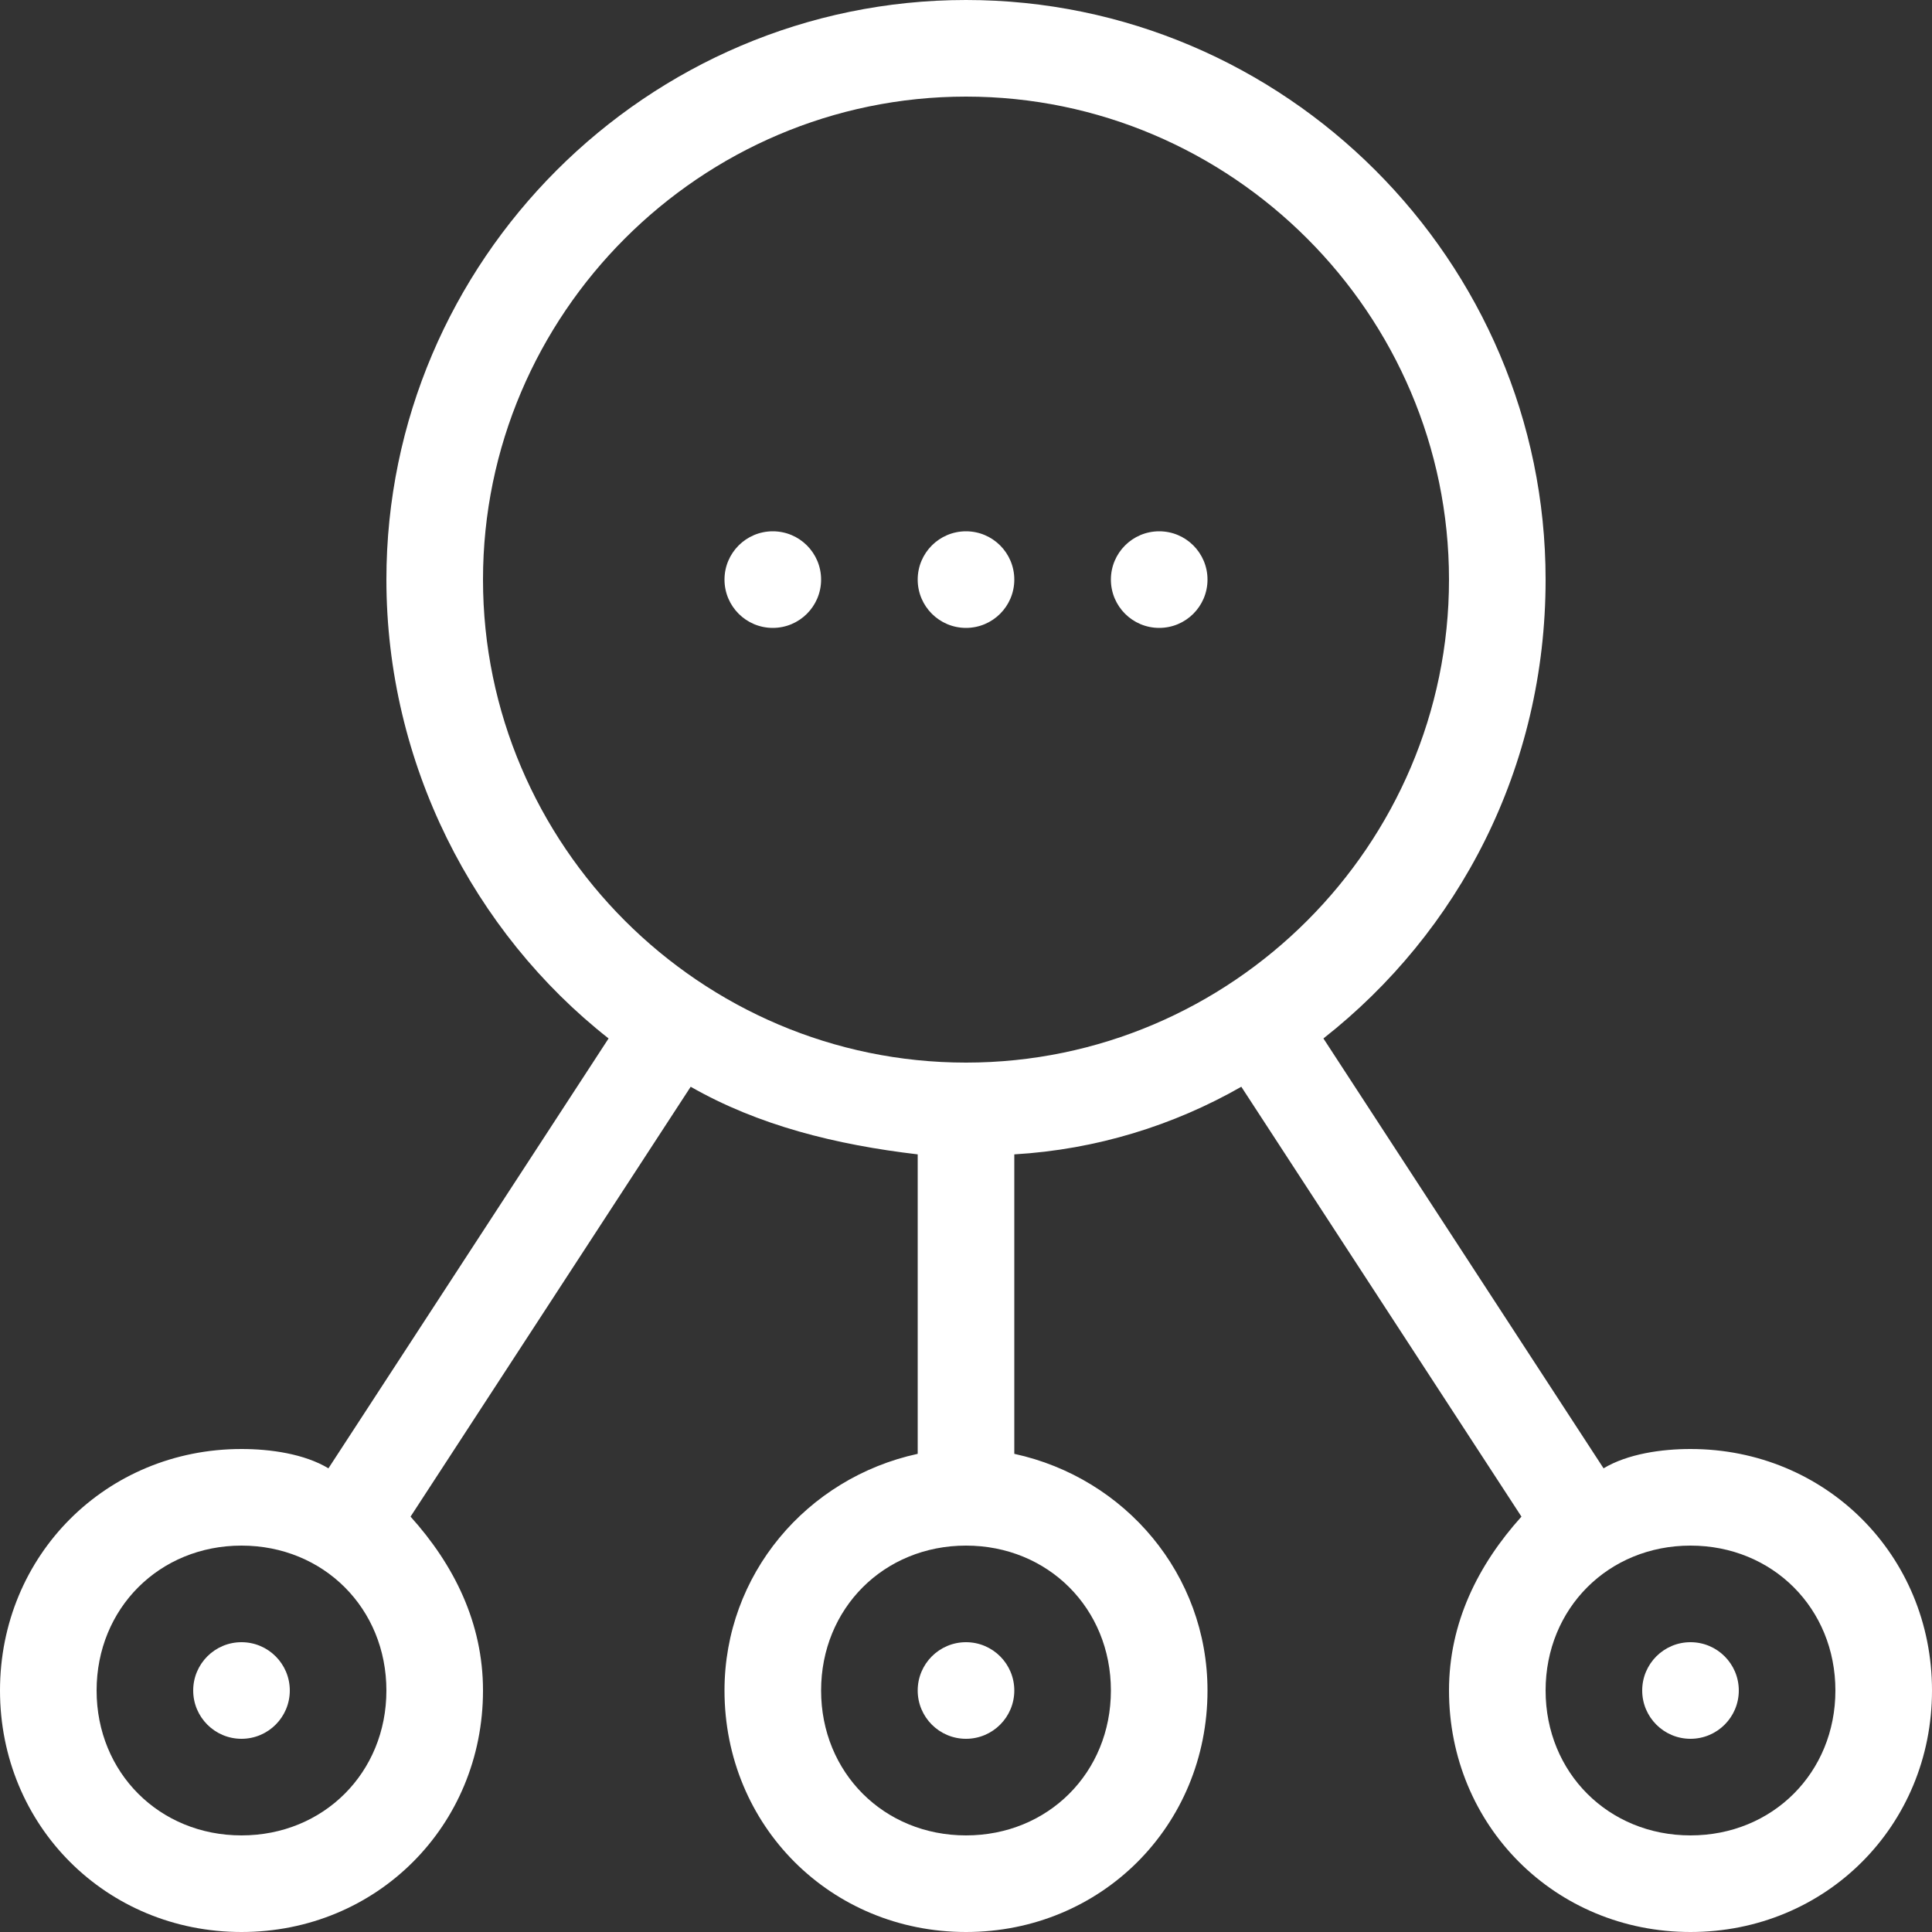 <?xml version="1.0" encoding="utf-8"?>
<!-- Generator: Adobe Illustrator 22.1.0, SVG Export Plug-In . SVG Version: 6.00 Build 0)  -->
<svg version="1.1" id="Layer_1" xmlns="http://www.w3.org/2000/svg" xmlns:xlink="http://www.w3.org/1999/xlink" x="0px" y="0px"
	 viewBox="0 0 40 40" style="enable-background:new 0 0 40 40;" xml:space="preserve">
<rect x="0" y="0" width="40" height="40" fill="#333333" stroke="none"/>
<style type="text/css">
	.st0{fill:#FFFFFF;}
</style>
<g>
	<path class="st0" d="M35,30c-0.6,0-1.3,0.1-1.8,0.4l-5.8-8.9c2.8-2.2,4.6-5.6,4.6-9.5c0-6.6-5.4-12-12-12C13.4,0,8,5.4,8,12
		c0,3.8,1.8,7.3,4.6,9.5l-5.8,8.9C6.3,30.1,5.6,30,5,30c-2.8,0-5,2.2-5,5s2.2,5,5,5s5-2.2,5-5c0-1.4-0.6-2.6-1.5-3.6l5.8-8.9
		c1.4,0.8,3,1.2,4.7,1.4v6.2c-2.3,0.5-4,2.5-4,4.9c0,2.8,2.2,5,5,5s5-2.2,5-5c0-2.4-1.7-4.4-4-4.9v-6.2c1.7-0.1,3.3-0.6,4.7-1.4
		l5.8,8.9C30.6,32.4,30,33.6,30,35c0,2.8,2.2,5,5,5s5-2.2,5-5S37.8,30,35,30z M5,38c-1.7,0-3-1.3-3-3s1.3-3,3-3s3,1.3,3,3
		S6.7,38,5,38z M10,12c0-5.5,4.5-10,10-10c5.5,0,10,4.5,10,10s-4.5,10-10,10C14.5,22,10,17.5,10,12z M23,35c0,1.7-1.3,3-3,3
		s-3-1.3-3-3s1.3-3,3-3S23,33.3,23,35z M35,38c-1.7,0-3-1.3-3-3s1.3-3,3-3s3,1.3,3,3S36.7,38,35,38z"/>
	<circle class="st0" cx="20" cy="12" r="1"/>
	<circle class="st0" cx="20" cy="35" r="1"/>
	<circle class="st0" cx="35" cy="35" r="1"/>
	<circle class="st0" cx="5" cy="35" r="1"/>
	<circle class="st0" cx="16" cy="12" r="1"/>
	<circle class="st0" cx="24" cy="12" r="1"/>
</g>
</svg>
